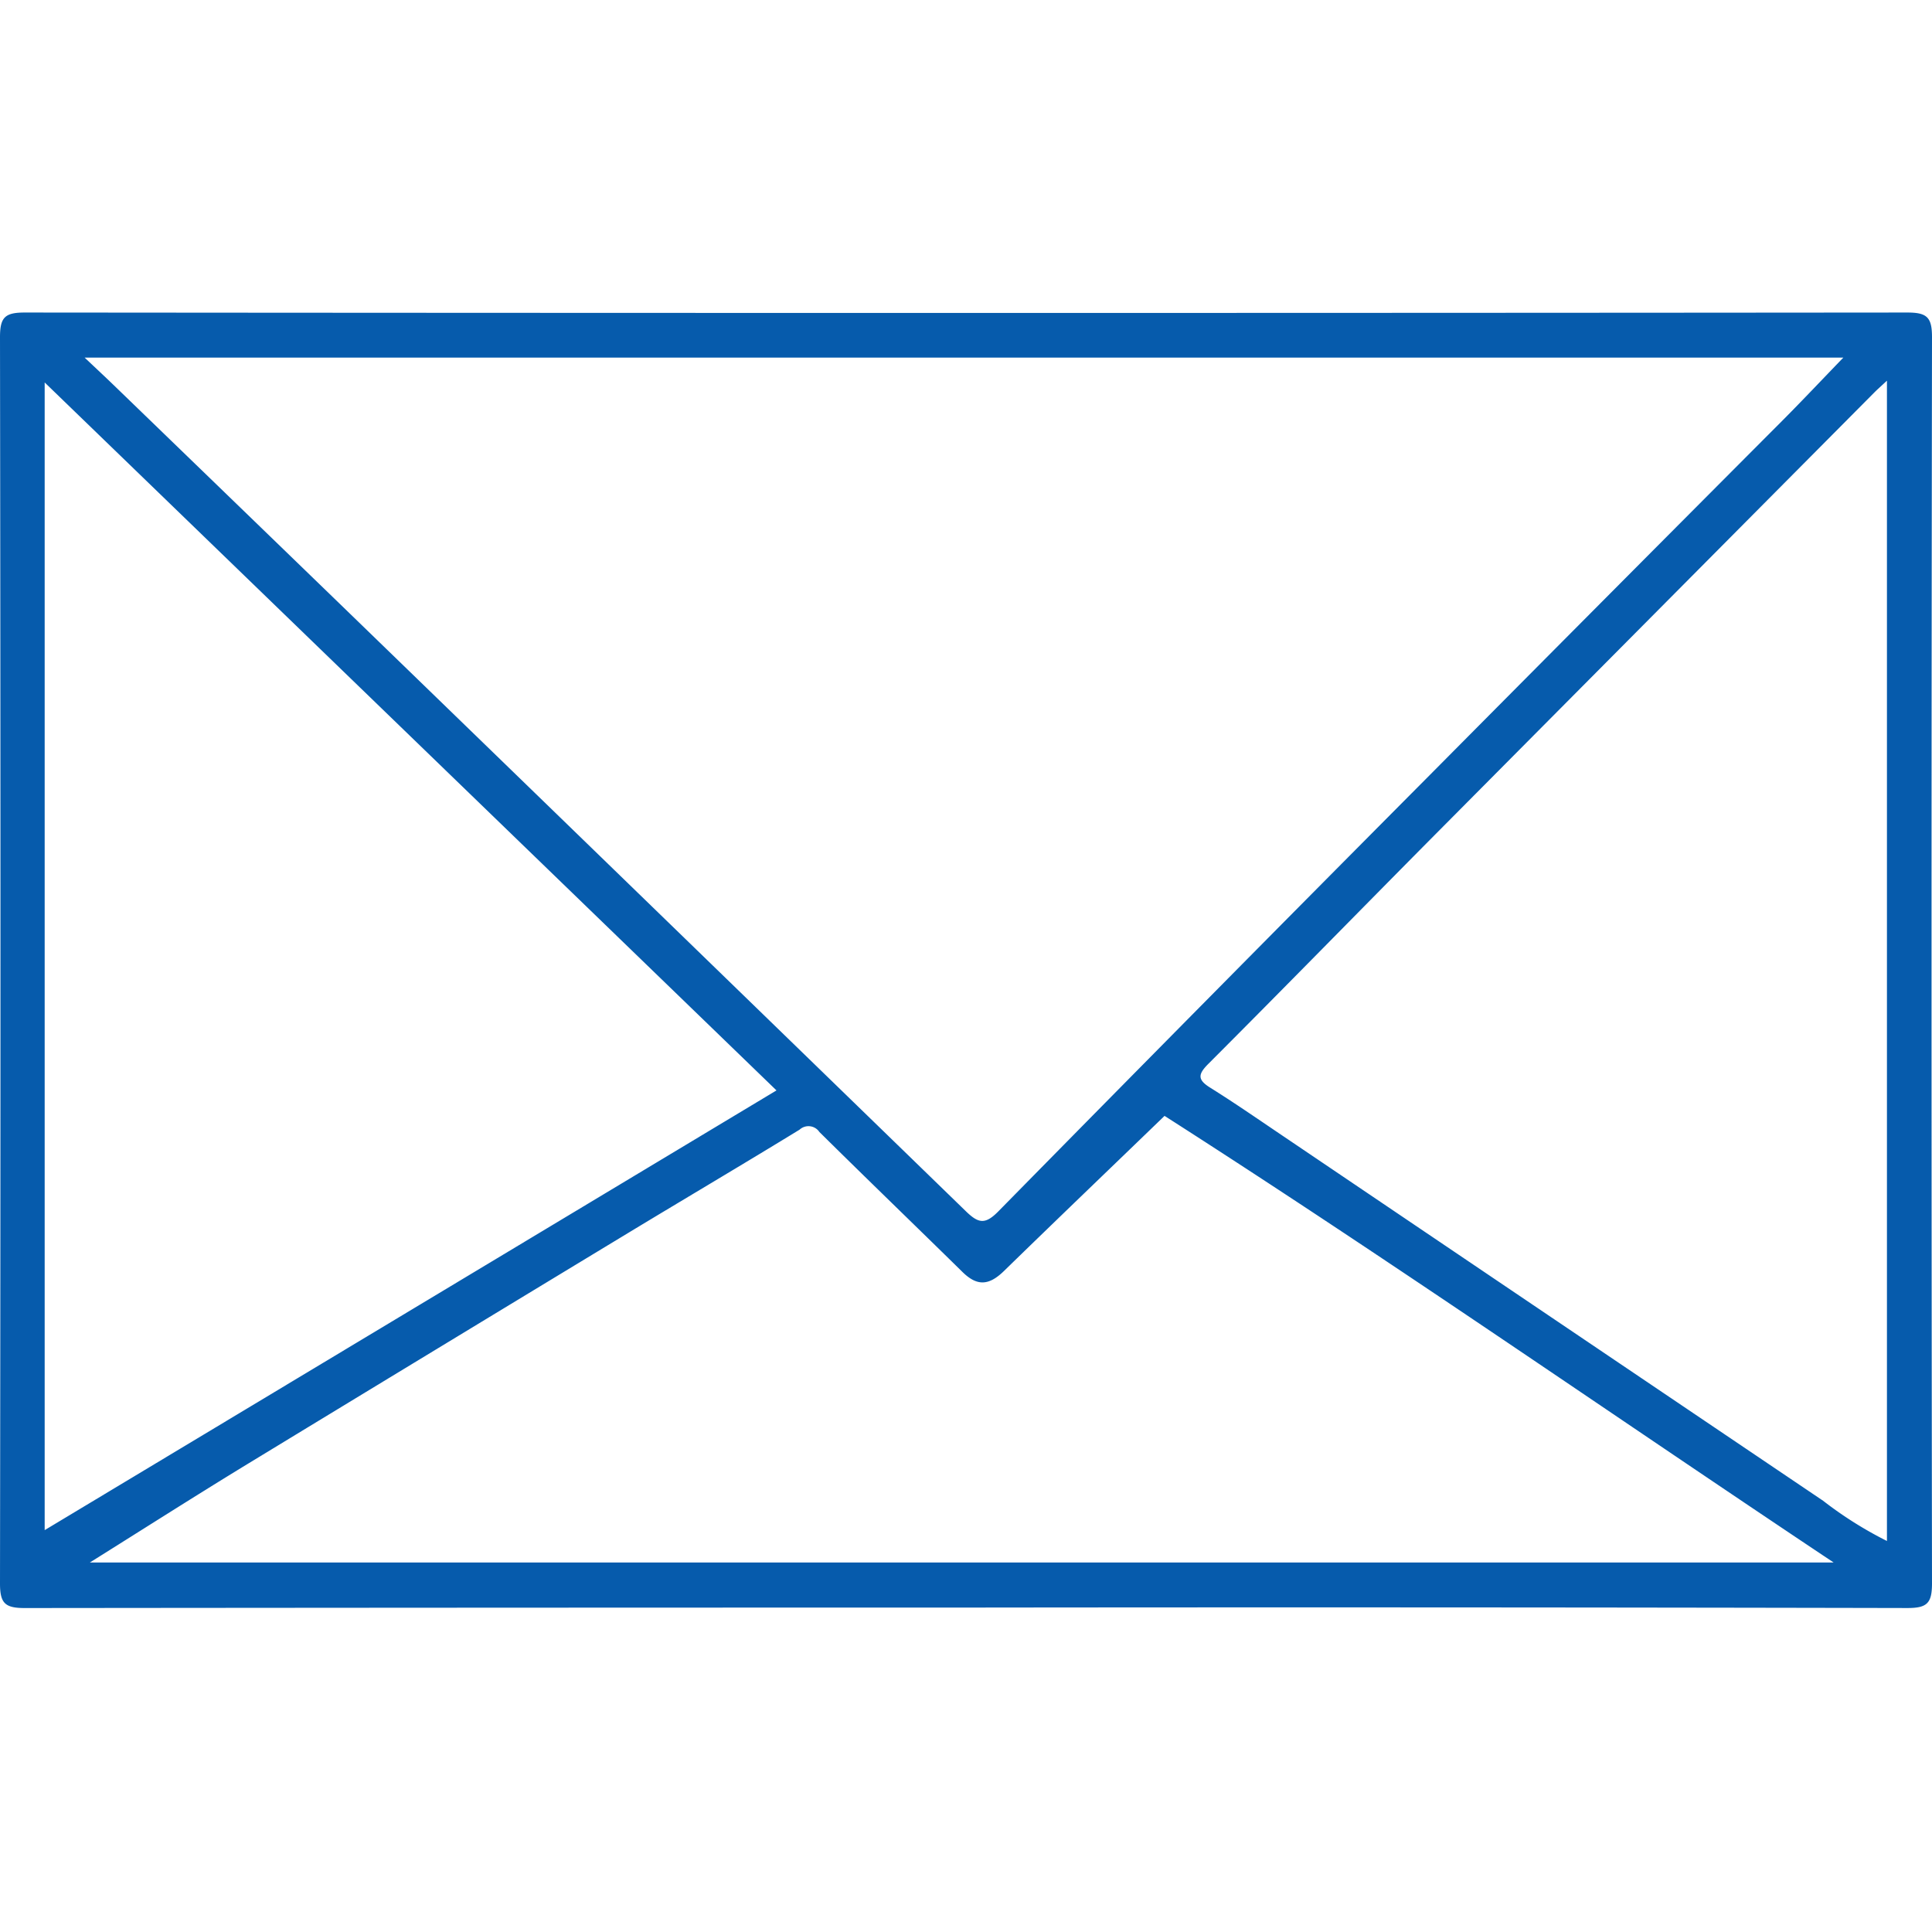 <svg xmlns="http://www.w3.org/2000/svg" width="128" height="128" viewBox="0 0 128 128">
  <g id="main_contents_img_10" transform="translate(-40.778 -72)">
    <rect id="Base" width="128" height="128" transform="translate(40.778 72)" fill="#fff"/>
    <path id="パス_1364" data-name="パス 1364" d="M64,85.8q-31.182,0-62.363.031C.327,85.832,0,85.512,0,84.2Q.062,42.913,0,1.628C0,.309.335,0,1.638,0Q64,.055,126.365,0C127.674,0,128,.317,128,1.632q-.061,41.284,0,82.569c0,1.32-.335,1.632-1.638,1.629Q95.18,85.764,64,85.8M5.608,2.987c.784.741,1.367,1.283,1.94,1.837q7.466,7.217,14.927,14.439,20.77,20.127,41.517,40.279c.824.8,1.269.9,2.136.023Q80.394,45.056,94.742,30.627q11.692-11.782,23.414-23.535c1.3-1.309,2.568-2.654,3.969-4.105Zm.344,79.827H121.483c-15.035-10.029-29.62-20.18-44.329-29.59-3.518,3.4-7.094,6.822-10.641,10.28-1,.971-1.778,1.013-2.746.063-3.156-3.1-6.339-6.168-9.482-9.278a.87.87,0,0,0-1.311-.152c-3.757,2.3-7.553,4.541-11.323,6.823Q29.014,68.613,16.392,76.292c-3.419,2.086-6.8,4.243-10.441,6.523M2.96,80.669,51.444,51.537,2.96,4.633ZM125.015,4.515c-.415.387-.632.577-.835.781q-14.6,14.694-29.2,29.393C90,39.711,85.061,44.768,80.062,49.771c-.693.693-.74,1.049.112,1.581,1.54.962,3.037,1.995,4.542,3.012q18.03,12.187,36.07,24.36a25.609,25.609,0,0,0,4.229,2.664Z" transform="translate(40.778 92.706)" fill="#065bac"/>
  </g>
</svg>
